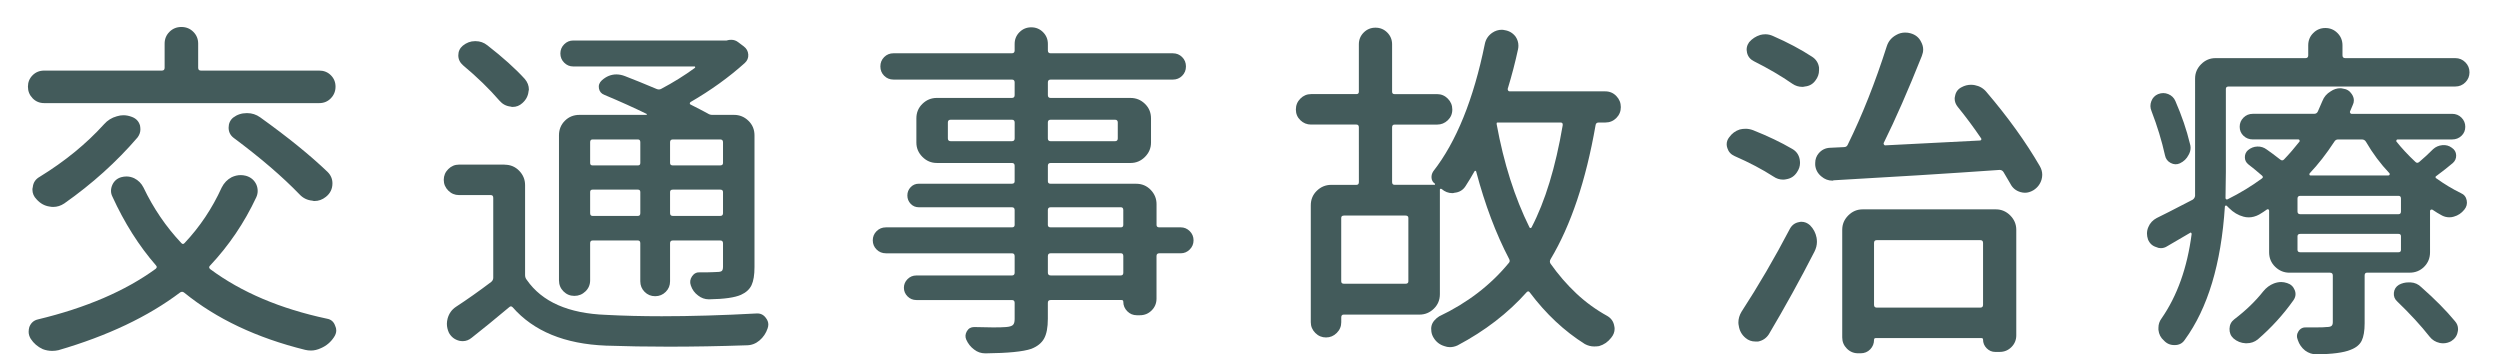 <?xml version="1.0" encoding="utf-8"?>
<!-- Generator: Adobe Illustrator 19.2.1, SVG Export Plug-In . SVG Version: 6.00 Build 0)  -->
<svg version="1.1" id="レイヤー_1" xmlns="http://www.w3.org/2000/svg" xmlns:xlink="http://www.w3.org/1999/xlink" x="0px"
	 y="0px" viewBox="0 0 127 18" enable-background="new 0 0 127 18" xml:space="preserve">
<g>
	<path fill="#435B5B" d="M3774.219,805.378c0.234,0,0.431,0.079,0.589,0.237s0.237,0.352,0.237,0.58s-0.079,0.425-0.237,0.589
		s-0.354,0.246-0.589,0.246h-13.975c-0.234,0-0.431-0.082-0.589-0.246s-0.237-0.36-0.237-0.589s0.079-0.422,0.237-0.58
		s0.354-0.237,0.589-0.237h5.977c0.094,0,0.141-0.047,0.141-0.141v-1.23c0-0.234,0.082-0.434,0.246-0.598s0.366-0.246,0.606-0.246
		s0.442,0.082,0.606,0.246s0.246,0.363,0.246,0.598v1.23c0,0.094,0.047,0.141,0.141,0.141H3774.219z M3769.262,811.32
		c0.117-0.234,0.287-0.41,0.51-0.527c0.152-0.07,0.305-0.105,0.457-0.105c0.082,0,0.17,0.012,0.264,0.035
		c0.246,0.07,0.422,0.217,0.527,0.439c0.047,0.105,0.07,0.217,0.07,0.334c0,0.105-0.023,0.211-0.07,0.316
		c-0.609,1.301-1.395,2.461-2.355,3.48c-0.059,0.059-0.053,0.117,0.018,0.176c1.582,1.172,3.557,2.01,5.924,2.514
		c0.211,0.035,0.352,0.158,0.422,0.369c0.035,0.07,0.053,0.146,0.053,0.229c0,0.117-0.041,0.234-0.123,0.352
		c-0.164,0.246-0.381,0.428-0.65,0.545c-0.176,0.082-0.346,0.123-0.51,0.123c-0.105,0-0.205-0.012-0.299-0.035
		c-2.461-0.609-4.506-1.576-6.135-2.9c-0.07-0.059-0.141-0.064-0.211-0.018c-1.629,1.23-3.691,2.209-6.188,2.936
		c-0.105,0.023-0.211,0.035-0.316,0.035c-0.164,0-0.322-0.029-0.475-0.088c-0.258-0.117-0.463-0.293-0.615-0.527
		c-0.07-0.117-0.105-0.234-0.105-0.352c0-0.082,0.012-0.164,0.035-0.246c0.082-0.211,0.229-0.34,0.439-0.387
		c2.438-0.586,4.43-1.441,5.977-2.566c0.07-0.059,0.076-0.117,0.018-0.176c-0.867-0.996-1.605-2.162-2.215-3.498
		c-0.047-0.094-0.07-0.19-0.07-0.29s0.023-0.202,0.07-0.308c0.094-0.199,0.246-0.328,0.457-0.387
		c0.082-0.023,0.17-0.035,0.264-0.035c0.129,0,0.258,0.029,0.387,0.088c0.211,0.105,0.369,0.264,0.475,0.475
		c0.504,1.055,1.143,1.992,1.916,2.813c0.059,0.07,0.117,0.07,0.176,0C3768.155,813.312,3768.782,812.375,3769.262,811.32z
		 M3763.286,808.103c0.176-0.199,0.393-0.334,0.65-0.404c0.117-0.035,0.229-0.053,0.334-0.053c0.141,0,0.287,0.029,0.439,0.088
		c0.211,0.082,0.346,0.229,0.404,0.439c0.012,0.07,0.018,0.135,0.018,0.193c0,0.141-0.047,0.275-0.141,0.404
		c-1.066,1.242-2.309,2.361-3.727,3.357c-0.176,0.117-0.363,0.176-0.563,0.176c-0.059,0-0.117-0.006-0.176-0.018
		c-0.258-0.035-0.48-0.158-0.668-0.369c-0.141-0.141-0.211-0.305-0.211-0.492c0-0.047,0.006-0.088,0.018-0.123
		c0.023-0.234,0.141-0.41,0.352-0.527C3761.293,809.99,3762.383,809.099,3763.286,808.103z M3769.86,808.789
		c-0.164-0.129-0.246-0.299-0.246-0.51s0.076-0.381,0.229-0.51c0.199-0.152,0.428-0.229,0.686-0.229c0.012,0,0.023,0,0.035,0
		c0.234,0,0.451,0.07,0.65,0.211c1.406,1.008,2.549,1.934,3.428,2.777c0.164,0.164,0.246,0.357,0.246,0.58
		c0,0.281-0.111,0.51-0.334,0.686c-0.176,0.141-0.369,0.211-0.58,0.211c-0.035,0-0.07-0.006-0.105-0.018
		c-0.258-0.023-0.475-0.129-0.65-0.316C3772.35,810.769,3771.231,809.808,3769.86,808.789z"/>
	<path fill="#435B5B" d="M3783.637,810.16c0.293,0,0.539,0.103,0.738,0.308s0.299,0.448,0.299,0.729v4.57
		c0,0.094,0.029,0.176,0.088,0.246c0.773,1.113,2.115,1.705,4.025,1.775c0.891,0.047,1.834,0.07,2.83,0.07
		c1.488,0,3.094-0.047,4.816-0.141c0.199-0.012,0.357,0.064,0.475,0.229c0.082,0.105,0.123,0.217,0.123,0.334
		c0,0.059-0.012,0.123-0.035,0.193c-0.082,0.246-0.22,0.451-0.413,0.615s-0.413,0.246-0.659,0.246
		c-1.371,0.047-2.689,0.07-3.955,0.07c-1.102,0-2.162-0.018-3.182-0.053c-2.098-0.082-3.68-0.732-4.746-1.951
		c-0.059-0.059-0.117-0.059-0.176,0c-0.727,0.609-1.359,1.125-1.898,1.547c-0.141,0.117-0.293,0.176-0.457,0.176
		c-0.059,0-0.117-0.006-0.176-0.018c-0.234-0.059-0.41-0.193-0.527-0.404c-0.07-0.152-0.105-0.305-0.105-0.457
		c0-0.082,0.012-0.17,0.035-0.264c0.07-0.258,0.211-0.457,0.422-0.598c0.574-0.375,1.172-0.797,1.793-1.266
		c0.07-0.059,0.105-0.129,0.105-0.211v-4.061c0-0.094-0.041-0.141-0.123-0.141h-1.617c-0.211,0-0.393-0.076-0.545-0.229
		s-0.229-0.334-0.229-0.545s0.076-0.393,0.229-0.545s0.334-0.229,0.545-0.229H3783.637z M3784.657,805.8
		c0.141,0.164,0.211,0.346,0.211,0.545c0,0.023-0.006,0.053-0.018,0.088c-0.023,0.234-0.129,0.434-0.316,0.598
		c-0.141,0.129-0.305,0.193-0.492,0.193c-0.035,0-0.07-0.006-0.105-0.018c-0.223-0.023-0.41-0.123-0.563-0.299
		c-0.516-0.598-1.131-1.195-1.846-1.793c-0.164-0.141-0.246-0.311-0.246-0.51s0.076-0.363,0.229-0.492
		c0.188-0.152,0.393-0.229,0.615-0.229c0.012,0,0.023,0,0.035,0c0.223,0,0.422,0.07,0.598,0.211
		C3783.543,804.705,3784.176,805.273,3784.657,805.8z M3788.102,814.009c-0.082,0-0.123,0.047-0.123,0.141v1.881
		c0,0.223-0.079,0.41-0.237,0.563s-0.346,0.229-0.563,0.229s-0.401-0.076-0.554-0.229s-0.229-0.34-0.229-0.563v-7.365
		c0-0.293,0.1-0.539,0.299-0.738s0.445-0.299,0.738-0.299h3.393c0.023,0,0.035-0.009,0.035-0.026s-0.006-0.026-0.018-0.026
		c-0.621-0.305-1.336-0.627-2.145-0.967c-0.152-0.059-0.243-0.167-0.272-0.325s0.021-0.296,0.149-0.413
		c0.223-0.199,0.469-0.299,0.738-0.299c0.141,0,0.287,0.029,0.439,0.088c0.457,0.176,0.99,0.393,1.6,0.65
		c0.082,0.035,0.158,0.035,0.229,0c0.621-0.328,1.195-0.686,1.723-1.072c0.012-0.012,0.015-0.026,0.009-0.044
		s-0.015-0.026-0.026-0.026h-6.17c-0.176,0-0.328-0.064-0.457-0.193s-0.193-0.284-0.193-0.466s0.064-0.337,0.193-0.466
		s0.281-0.193,0.457-0.193h7.787c0.023,0,0.047-0.006,0.07-0.018c0.059-0.012,0.117-0.018,0.176-0.018
		c0.129,0,0.246,0.041,0.352,0.123l0.281,0.211c0.141,0.105,0.217,0.243,0.229,0.413s-0.047,0.313-0.176,0.431
		c-0.809,0.727-1.729,1.389-2.76,1.986c-0.023,0.023-0.035,0.047-0.035,0.07s0.012,0.041,0.035,0.053
		c0.328,0.164,0.621,0.316,0.879,0.457c0.07,0.047,0.146,0.07,0.229,0.07h1.107c0.281,0,0.524,0.1,0.729,0.299
		s0.308,0.445,0.308,0.738v6.697c0,0.398-0.05,0.703-0.149,0.914s-0.278,0.375-0.536,0.492c-0.316,0.141-0.855,0.217-1.617,0.229
		h-0.018c-0.199,0-0.381-0.064-0.545-0.193c-0.176-0.129-0.299-0.299-0.369-0.51c-0.059-0.164-0.038-0.319,0.062-0.466
		s0.237-0.214,0.413-0.202c0.152,0,0.275,0,0.369,0s0.193-0.003,0.299-0.009s0.17-0.009,0.193-0.009
		c0.117,0,0.196-0.018,0.237-0.053s0.062-0.105,0.062-0.211v-1.195c0-0.094-0.047-0.141-0.141-0.141h-2.408
		c-0.094,0-0.141,0.047-0.141,0.141v1.934c0,0.211-0.073,0.39-0.22,0.536s-0.325,0.22-0.536,0.22s-0.39-0.073-0.536-0.22
		s-0.22-0.325-0.22-0.536v-1.934c0-0.094-0.041-0.141-0.123-0.141H3788.102z M3790.528,809.017c0-0.094-0.041-0.141-0.123-0.141
		h-2.303c-0.082,0-0.123,0.047-0.123,0.141v1.055c0,0.082,0.041,0.123,0.123,0.123h2.303c0.082,0,0.123-0.041,0.123-0.123V809.017z
		 M3787.979,812.621c0,0.094,0.041,0.141,0.123,0.141h2.303c0.082,0,0.123-0.047,0.123-0.141v-1.072
		c0-0.082-0.041-0.123-0.123-0.123h-2.303c-0.082,0-0.123,0.041-0.123,0.123V812.621z M3794.588,810.195
		c0.094,0,0.141-0.041,0.141-0.123v-1.055c0-0.094-0.047-0.141-0.141-0.141h-2.408c-0.094,0-0.141,0.047-0.141,0.141v1.055
		c0,0.082,0.047,0.123,0.141,0.123H3794.588z M3792.04,812.621c0,0.094,0.047,0.141,0.141,0.141h2.408
		c0.094,0,0.141-0.047,0.141-0.141v-1.072c0-0.082-0.047-0.123-0.141-0.123h-2.408c-0.094,0-0.141,0.041-0.141,0.123V812.621z"/>
	<path fill="#435B5B" d="M3817.982,813.341c0.176,0,0.328,0.064,0.457,0.193s0.193,0.284,0.193,0.466s-0.064,0.337-0.193,0.466
		s-0.281,0.193-0.457,0.193h-1.09c-0.094,0-0.141,0.047-0.141,0.141v2.162c0,0.234-0.082,0.434-0.246,0.598
		s-0.363,0.246-0.598,0.246h-0.158c-0.188,0-0.349-0.067-0.483-0.202s-0.202-0.296-0.202-0.483c0-0.059-0.029-0.088-0.088-0.088
		h-3.604c-0.094,0-0.141,0.047-0.141,0.141v0.809c0,0.445-0.064,0.782-0.193,1.011s-0.346,0.401-0.65,0.519
		c-0.41,0.141-1.184,0.217-2.32,0.229h-0.018c-0.211,0-0.398-0.064-0.563-0.193c-0.176-0.129-0.311-0.299-0.404-0.51
		c-0.059-0.141-0.047-0.281,0.035-0.422s0.205-0.211,0.369-0.211c0.387,0.012,0.709,0.018,0.967,0.018
		c0.293,0,0.51-0.006,0.65-0.018c0.164-0.012,0.278-0.044,0.343-0.097s0.097-0.155,0.097-0.308v-0.826
		c0-0.094-0.047-0.141-0.141-0.141h-4.852c-0.176,0-0.325-0.062-0.448-0.185s-0.185-0.27-0.185-0.439s0.062-0.316,0.185-0.439
		s0.272-0.185,0.448-0.185h4.852c0.094,0,0.141-0.047,0.141-0.141V814.8c0-0.094-0.047-0.141-0.141-0.141h-6.398
		c-0.188,0-0.346-0.064-0.475-0.193s-0.193-0.284-0.193-0.466s0.064-0.337,0.193-0.466s0.287-0.193,0.475-0.193h6.398
		c0.094,0,0.141-0.041,0.141-0.123v-0.756c0-0.094-0.047-0.141-0.141-0.141h-4.729c-0.164,0-0.302-0.059-0.413-0.176
		s-0.167-0.258-0.167-0.422s0.056-0.305,0.167-0.422s0.249-0.176,0.413-0.176h4.729c0.094,0,0.141-0.041,0.141-0.123v-0.791
		c0-0.094-0.047-0.141-0.141-0.141h-3.814c-0.281,0-0.524-0.103-0.729-0.308s-0.308-0.448-0.308-0.729v-1.23
		c0-0.293,0.103-0.539,0.308-0.738s0.448-0.299,0.729-0.299h3.814c0.094,0,0.141-0.047,0.141-0.141v-0.65
		c0-0.094-0.047-0.141-0.141-0.141h-6.012c-0.188,0-0.346-0.064-0.475-0.193s-0.193-0.287-0.193-0.475s0.064-0.346,0.193-0.475
		s0.287-0.193,0.475-0.193h6.012c0.094,0,0.141-0.047,0.141-0.141v-0.334c0-0.234,0.082-0.434,0.246-0.598s0.363-0.246,0.598-0.246
		s0.434,0.082,0.598,0.246s0.246,0.363,0.246,0.598v0.334c0,0.094,0.047,0.141,0.141,0.141h6.205c0.188,0,0.346,0.064,0.475,0.193
		s0.193,0.287,0.193,0.475s-0.064,0.346-0.193,0.475s-0.287,0.193-0.475,0.193h-6.205c-0.094,0-0.141,0.047-0.141,0.141v0.65
		c0,0.094,0.047,0.141,0.141,0.141h4.061c0.281,0,0.524,0.1,0.729,0.299s0.308,0.445,0.308,0.738v1.23
		c0,0.281-0.103,0.524-0.308,0.729s-0.448,0.308-0.729,0.308h-4.061c-0.094,0-0.141,0.047-0.141,0.141v0.791
		c0,0.082,0.047,0.123,0.141,0.123h4.342c0.293,0,0.539,0.103,0.738,0.308s0.299,0.448,0.299,0.729v1.055
		c0,0.082,0.047,0.123,0.141,0.123H3817.982z M3806.152,808.824c0,0.094,0.047,0.141,0.141,0.141h3.111
		c0.094,0,0.141-0.047,0.141-0.141v-0.809c0-0.094-0.047-0.141-0.141-0.141h-3.111c-0.094,0-0.141,0.047-0.141,0.141V808.824z
		 M3814.783,808.015c0-0.094-0.047-0.141-0.141-0.141h-3.27c-0.094,0-0.141,0.047-0.141,0.141v0.809
		c0,0.094,0.047,0.141,0.141,0.141h3.27c0.094,0,0.141-0.047,0.141-0.141V808.015z M3811.373,812.322
		c-0.094,0-0.141,0.047-0.141,0.141v0.756c0,0.082,0.047,0.123,0.141,0.123h3.568c0.082,0,0.123-0.041,0.123-0.123v-0.756
		c0-0.094-0.041-0.141-0.123-0.141H3811.373z M3814.941,815.785c0.082,0,0.123-0.047,0.123-0.141V814.8
		c0-0.094-0.041-0.141-0.123-0.141h-3.568c-0.094,0-0.141,0.047-0.141,0.141v0.844c0,0.094,0.047,0.141,0.141,0.141H3814.941z"/>
	<path fill="#435B5B" d="M3840.109,806.67c0.152,0.158,0.229,0.346,0.229,0.563s-0.076,0.401-0.229,0.554s-0.34,0.229-0.563,0.229
		h-0.334c-0.094,0-0.146,0.047-0.158,0.141c-0.492,2.813-1.254,5.08-2.285,6.803c-0.047,0.082-0.047,0.158,0,0.229
		c0.398,0.563,0.835,1.066,1.31,1.512s0.999,0.826,1.573,1.143c0.199,0.117,0.316,0.287,0.352,0.51
		c0.012,0.047,0.018,0.094,0.018,0.141c0,0.164-0.059,0.316-0.176,0.457c-0.164,0.211-0.369,0.352-0.615,0.422
		c-0.082,0.012-0.164,0.018-0.246,0.018c-0.164,0-0.322-0.041-0.475-0.123c-1.043-0.656-1.975-1.529-2.795-2.619
		c-0.047-0.07-0.1-0.076-0.158-0.018c-0.949,1.066-2.121,1.969-3.516,2.707c-0.129,0.059-0.258,0.088-0.387,0.088
		c-0.094,0-0.188-0.018-0.281-0.053c-0.234-0.07-0.416-0.211-0.545-0.422c-0.059-0.094-0.097-0.196-0.114-0.308
		s-0.015-0.214,0.009-0.308s0.07-0.182,0.141-0.264s0.152-0.152,0.246-0.211c1.43-0.68,2.607-1.582,3.533-2.707
		c0.059-0.059,0.064-0.129,0.018-0.211c-0.668-1.277-1.225-2.754-1.67-4.43c0-0.023-0.012-0.038-0.035-0.044
		s-0.041,0.003-0.053,0.026c-0.152,0.27-0.305,0.521-0.457,0.756c-0.129,0.199-0.316,0.311-0.563,0.334
		c-0.035,0.012-0.07,0.018-0.105,0.018c-0.199,0-0.381-0.07-0.545-0.211c-0.023-0.012-0.044-0.015-0.062-0.009
		s-0.026,0.021-0.026,0.044v5.309c0,0.293-0.103,0.539-0.308,0.738s-0.448,0.299-0.729,0.299h-3.85
		c-0.082,0-0.123,0.047-0.123,0.141v0.246c0,0.211-0.076,0.393-0.229,0.545s-0.334,0.229-0.545,0.229s-0.393-0.076-0.545-0.229
		s-0.229-0.334-0.229-0.545v-5.941c0-0.293,0.103-0.539,0.308-0.738s0.448-0.299,0.729-0.299h1.283c0.082,0,0.123-0.047,0.123-0.141
		v-2.777c0-0.094-0.041-0.141-0.123-0.141h-2.303c-0.211,0-0.393-0.073-0.545-0.22s-0.229-0.328-0.229-0.545
		s0.076-0.401,0.229-0.554s0.334-0.229,0.545-0.229h2.303c0.082,0,0.123-0.041,0.123-0.123v-2.408c0-0.234,0.082-0.434,0.246-0.598
		s0.363-0.246,0.598-0.246s0.434,0.082,0.598,0.246s0.246,0.363,0.246,0.598v2.408c0,0.082,0.041,0.123,0.123,0.123h2.162
		c0.211,0,0.393,0.076,0.545,0.229s0.229,0.337,0.229,0.554s-0.076,0.398-0.229,0.545s-0.334,0.22-0.545,0.22h-2.162
		c-0.082,0-0.123,0.047-0.123,0.141v2.777c0,0.094,0.041,0.141,0.123,0.141h2.039c0.012,0,0.018-0.006,0.018-0.018s0-0.023,0-0.035
		c-0.105-0.07-0.164-0.167-0.176-0.29s0.018-0.237,0.088-0.343c1.172-1.5,2.045-3.656,2.619-6.469
		c0.047-0.234,0.17-0.422,0.369-0.563c0.152-0.105,0.316-0.158,0.492-0.158c0.047,0,0.094,0.006,0.141,0.018
		c0.234,0.035,0.422,0.146,0.563,0.334c0.094,0.141,0.141,0.293,0.141,0.457c0,0.059-0.006,0.117-0.018,0.176
		c-0.141,0.656-0.316,1.33-0.527,2.021c0,0.035,0.009,0.064,0.026,0.088s0.044,0.035,0.079,0.035h4.852
		C3839.769,806.433,3839.957,806.512,3840.109,806.67z M3829.404,816.207c0.094,0,0.141-0.041,0.141-0.123v-3.217
		c0-0.082-0.047-0.123-0.141-0.123h-3.129c-0.094,0-0.141,0.041-0.141,0.123v3.217c0,0.082,0.047,0.123,0.141,0.123H3829.404z
		 M3834.062,808.015c-0.012,0-0.021,0.006-0.026,0.018s-0.009,0.029-0.009,0.053c0.363,1.992,0.92,3.744,1.67,5.256
		c0.012,0.023,0.029,0.035,0.053,0.035s0.041-0.012,0.053-0.035c0.691-1.324,1.219-3.053,1.582-5.186
		c0.012-0.094-0.023-0.141-0.105-0.141H3834.062z"/>
	<path fill="#435B5B" d="M3849.036,809.351c0.211,0.117,0.34,0.293,0.387,0.527c0.011,0.07,0.018,0.135,0.018,0.193
		c0,0.164-0.053,0.322-0.158,0.475c-0.13,0.199-0.311,0.316-0.545,0.352c-0.047,0.012-0.1,0.018-0.158,0.018
		c-0.176,0-0.341-0.053-0.492-0.158c-0.563-0.363-1.22-0.709-1.969-1.037c-0.188-0.082-0.311-0.217-0.369-0.404
		c-0.024-0.07-0.035-0.135-0.035-0.193c0-0.129,0.041-0.246,0.123-0.352c0.141-0.199,0.322-0.334,0.545-0.404
		c0.094-0.023,0.193-0.035,0.299-0.035c0.116,0,0.239,0.023,0.369,0.07C3847.811,808.707,3848.473,809.023,3849.036,809.351z
		 M3847.858,818.773c-0.13,0.199-0.311,0.322-0.545,0.369c-0.047,0-0.095,0-0.141,0c-0.188,0-0.352-0.059-0.492-0.176
		c-0.2-0.164-0.316-0.375-0.352-0.633c-0.012-0.047-0.018-0.1-0.018-0.158c0-0.188,0.053-0.369,0.158-0.545
		c0.854-1.313,1.676-2.719,2.461-4.219c0.105-0.188,0.257-0.299,0.457-0.334c0.046-0.012,0.088-0.018,0.123-0.018
		c0.164,0,0.31,0.059,0.439,0.176c0.176,0.176,0.287,0.387,0.334,0.633c0.011,0.07,0.018,0.141,0.018,0.211
		c0,0.164-0.042,0.328-0.123,0.492C3849.451,815.99,3848.677,817.39,3847.858,818.773z M3850.055,804.675
		c0.199,0.129,0.316,0.311,0.352,0.545c0,0.047,0,0.094,0,0.141c0,0.188-0.06,0.357-0.176,0.51c-0.13,0.188-0.311,0.293-0.545,0.316
		c-0.047,0.012-0.088,0.018-0.123,0.018c-0.188,0-0.358-0.053-0.51-0.158c-0.574-0.398-1.225-0.779-1.951-1.143
		c-0.188-0.094-0.306-0.237-0.352-0.431c-0.047-0.193-0.012-0.372,0.105-0.536c0.151-0.176,0.34-0.299,0.563-0.369
		c0.081-0.023,0.169-0.035,0.264-0.035c0.129,0,0.257,0.029,0.387,0.088C3848.818,803.949,3849.481,804.3,3850.055,804.675z
		 M3857.456,807.224c-0.105-0.129-0.158-0.27-0.158-0.422c0-0.035,0.006-0.076,0.018-0.123c0.035-0.211,0.146-0.363,0.334-0.457
		c0.151-0.082,0.31-0.123,0.475-0.123c0.07,0,0.134,0.006,0.193,0.018c0.246,0.047,0.445,0.164,0.598,0.352
		c1.09,1.277,1.992,2.531,2.707,3.762c0.081,0.141,0.123,0.287,0.123,0.439c0,0.082-0.012,0.164-0.035,0.246
		c-0.07,0.234-0.211,0.416-0.422,0.545c-0.141,0.082-0.281,0.123-0.422,0.123c-0.07,0-0.147-0.012-0.229-0.035
		c-0.235-0.07-0.404-0.211-0.51-0.422c-0.105-0.188-0.223-0.387-0.352-0.598c-0.047-0.07-0.112-0.105-0.193-0.105
		c-2.684,0.188-5.496,0.363-8.438,0.527c-0.012,0.012-0.029,0.018-0.053,0.018c-0.211,0-0.398-0.07-0.563-0.211
		c-0.188-0.152-0.293-0.346-0.316-0.58c0-0.035,0-0.07,0-0.105c0-0.188,0.059-0.352,0.176-0.492c0.151-0.176,0.34-0.27,0.563-0.281
		l0.721-0.035c0.094,0,0.158-0.041,0.193-0.123c0.738-1.5,1.399-3.17,1.986-5.01c0.081-0.246,0.239-0.434,0.475-0.563
		c0.141-0.082,0.292-0.123,0.457-0.123c0.094,0,0.182,0.012,0.264,0.035c0.257,0.07,0.439,0.217,0.545,0.439
		c0.07,0.129,0.105,0.258,0.105,0.387c0,0.105-0.024,0.217-0.07,0.334c-0.692,1.734-1.336,3.205-1.934,4.412
		c-0.012,0.023-0.009,0.05,0.009,0.079s0.037,0.044,0.062,0.044c1.206-0.059,2.813-0.141,4.816-0.246
		c0.035,0,0.059-0.015,0.07-0.044c0.011-0.029,0.006-0.056-0.018-0.079C3858.257,808.255,3857.866,807.728,3857.456,807.224z
		 M3852.393,819.74c-0.223,0-0.413-0.079-0.571-0.237s-0.237-0.349-0.237-0.571v-5.467c0-0.281,0.102-0.524,0.308-0.729
		c0.204-0.205,0.448-0.308,0.729-0.308h6.768c0.281,0,0.523,0.103,0.729,0.308c0.204,0.205,0.308,0.448,0.308,0.729v5.361
		c0,0.234-0.082,0.434-0.246,0.598c-0.165,0.164-0.363,0.246-0.598,0.246h-0.229c-0.165,0-0.308-0.062-0.431-0.185
		s-0.185-0.272-0.185-0.448c0-0.047-0.029-0.07-0.088-0.07h-5.361c-0.06,0-0.088,0.029-0.088,0.088c0,0.188-0.064,0.349-0.193,0.483
		c-0.13,0.135-0.293,0.202-0.492,0.202H3852.393z M3858.739,814.132c0-0.094-0.047-0.141-0.141-0.141h-5.256
		c-0.095,0-0.141,0.047-0.141,0.141v3.146c0,0.094,0.046,0.141,0.141,0.141h5.256c0.094,0,0.141-0.047,0.141-0.141V814.132z"/>
	<path fill="#435B5B" d="M3881.604,809.369c0.129-0.117,0.284-0.185,0.466-0.202s0.343,0.026,0.483,0.132
		c0.141,0.094,0.214,0.22,0.22,0.378s-0.05,0.29-0.167,0.396c-0.234,0.199-0.51,0.416-0.826,0.65
		c-0.035,0.012-0.053,0.035-0.053,0.07s0.018,0.059,0.053,0.07c0.41,0.293,0.82,0.539,1.23,0.738
		c0.164,0.07,0.264,0.193,0.299,0.369s-0.006,0.334-0.123,0.475c-0.141,0.176-0.316,0.293-0.527,0.352
		c-0.07,0.023-0.146,0.035-0.229,0.035c-0.129,0-0.252-0.029-0.369-0.088c-0.176-0.094-0.34-0.193-0.492-0.299
		c-0.023-0.012-0.05-0.012-0.079,0s-0.044,0.035-0.044,0.07v2.092c0,0.293-0.1,0.539-0.299,0.738s-0.445,0.299-0.738,0.299h-2.162
		c-0.082,0-0.123,0.047-0.123,0.141v2.426c0,0.387-0.05,0.683-0.149,0.888s-0.29,0.36-0.571,0.466
		c-0.34,0.141-0.914,0.217-1.723,0.229c-0.211,0-0.404-0.064-0.58-0.193c-0.176-0.141-0.299-0.316-0.369-0.527
		c-0.07-0.164-0.059-0.316,0.035-0.457s0.229-0.205,0.404-0.193c0.211,0,0.393,0,0.545,0c0.223,0,0.381-0.006,0.475-0.018
		c0.117,0,0.199-0.018,0.246-0.053s0.07-0.1,0.07-0.193v-2.373c0-0.094-0.047-0.141-0.141-0.141h-2.057
		c-0.281,0-0.524-0.1-0.729-0.299s-0.308-0.445-0.308-0.738v-2.109c0-0.035-0.012-0.059-0.035-0.07s-0.047-0.012-0.07,0
		c-0.129,0.094-0.264,0.182-0.404,0.264c-0.176,0.094-0.352,0.141-0.527,0.141c-0.094,0-0.182-0.012-0.264-0.035
		c-0.27-0.07-0.516-0.217-0.738-0.439c-0.035-0.035-0.07-0.07-0.105-0.105c-0.023-0.023-0.047-0.029-0.07-0.018
		s-0.035,0.029-0.035,0.053c-0.188,2.906-0.867,5.162-2.039,6.768c-0.117,0.176-0.287,0.264-0.51,0.264h-0.018
		c-0.211,0-0.387-0.076-0.527-0.229c-0.164-0.141-0.258-0.322-0.281-0.545c0-0.035,0-0.07,0-0.105c0-0.176,0.053-0.334,0.158-0.475
		c0.797-1.148,1.307-2.578,1.529-4.289c0-0.023-0.009-0.044-0.026-0.062s-0.038-0.015-0.062,0.009
		c-0.398,0.234-0.779,0.457-1.143,0.668c-0.105,0.07-0.217,0.105-0.334,0.105c-0.082,0-0.158-0.018-0.229-0.053
		c-0.199-0.059-0.34-0.188-0.422-0.387c-0.035-0.105-0.053-0.205-0.053-0.299c0-0.117,0.023-0.229,0.07-0.334
		c0.082-0.199,0.223-0.352,0.422-0.457c0.223-0.105,0.832-0.416,1.828-0.932c0.07-0.047,0.111-0.111,0.123-0.193
		c0-0.281,0-0.686,0-1.213v-4.746c0-0.281,0.103-0.524,0.308-0.729s0.448-0.308,0.729-0.308h4.57c0.094,0,0.141-0.047,0.141-0.141
		v-0.51c0-0.246,0.085-0.454,0.255-0.624s0.375-0.255,0.615-0.255s0.445,0.085,0.615,0.255s0.255,0.378,0.255,0.624v0.51
		c0,0.094,0.047,0.141,0.141,0.141h5.59c0.199,0,0.369,0.07,0.51,0.211s0.211,0.311,0.211,0.51s-0.07,0.369-0.211,0.51
		s-0.311,0.211-0.51,0.211h-11.514c-0.094,0-0.141,0.041-0.141,0.123v4.219c0,0.293-0.006,0.732-0.018,1.318
		c0,0.035,0.012,0.059,0.035,0.07s0.047,0.012,0.07,0c0.633-0.316,1.213-0.668,1.74-1.055c0.07-0.047,0.07-0.1,0-0.158
		c-0.258-0.223-0.486-0.41-0.686-0.563c-0.117-0.094-0.176-0.214-0.176-0.36s0.053-0.267,0.158-0.36
		c0.141-0.117,0.299-0.179,0.475-0.185s0.334,0.044,0.475,0.149c0.188,0.129,0.416,0.299,0.686,0.51c0.07,0.059,0.135,0.059,0.193,0
		c0.27-0.281,0.533-0.586,0.791-0.914c0.012-0.012,0.012-0.032,0-0.062s-0.029-0.044-0.053-0.044h-2.32
		c-0.188,0-0.346-0.062-0.475-0.185s-0.193-0.275-0.193-0.457s0.064-0.337,0.193-0.466s0.287-0.193,0.475-0.193h3.111
		c0.094,0,0.158-0.041,0.193-0.123c0.082-0.176,0.158-0.352,0.229-0.527c0.082-0.211,0.223-0.375,0.422-0.492
		c0.152-0.105,0.316-0.158,0.492-0.158c0.035,0,0.076,0.006,0.123,0.018c0.199,0.023,0.352,0.117,0.457,0.281
		c0.07,0.105,0.105,0.211,0.105,0.316c0,0.082-0.018,0.158-0.053,0.229c-0.047,0.105-0.094,0.217-0.141,0.334
		c-0.012,0.023-0.009,0.05,0.009,0.079s0.038,0.044,0.062,0.044h5.115c0.188,0,0.346,0.064,0.475,0.193s0.193,0.284,0.193,0.466
		s-0.064,0.334-0.193,0.457s-0.287,0.185-0.475,0.185h-2.777c-0.023,0-0.041,0.015-0.053,0.044s-0.012,0.05,0,0.062
		c0.27,0.34,0.592,0.686,0.967,1.037c0.059,0.059,0.123,0.059,0.193,0C3881.135,809.82,3881.37,809.603,3881.604,809.369z
		 M3869.247,809.087c0.023,0.07,0.035,0.141,0.035,0.211c0,0.129-0.035,0.252-0.105,0.369c-0.094,0.188-0.24,0.328-0.439,0.422
		c-0.152,0.07-0.308,0.064-0.466-0.018s-0.255-0.211-0.29-0.387c-0.164-0.738-0.393-1.488-0.686-2.25
		c-0.07-0.164-0.073-0.331-0.009-0.501s0.179-0.29,0.343-0.36c0.176-0.07,0.349-0.07,0.519,0s0.29,0.188,0.36,0.352
		C3868.836,807.675,3869.083,808.396,3869.247,809.087z M3872.973,816.593c0.152-0.188,0.334-0.322,0.545-0.404
		c0.129-0.047,0.252-0.07,0.369-0.07c0.094,0,0.193,0.018,0.299,0.053c0.188,0.059,0.316,0.179,0.387,0.36s0.047,0.354-0.07,0.519
		c-0.516,0.727-1.119,1.389-1.811,1.986c-0.164,0.129-0.352,0.193-0.563,0.193c-0.023,0-0.041,0-0.053,0
		c-0.234-0.012-0.439-0.094-0.615-0.246c-0.141-0.129-0.208-0.293-0.202-0.492s0.085-0.357,0.237-0.475
		C3872.083,817.572,3872.575,817.097,3872.973,816.593z M3879.846,812.673c0.082,0,0.123-0.047,0.123-0.141v-0.65
		c0-0.094-0.041-0.141-0.123-0.141h-4.992c-0.094,0-0.141,0.047-0.141,0.141v0.65c0,0.094,0.047,0.141,0.141,0.141H3879.846z
		 M3879.846,814.607c0.082,0,0.123-0.041,0.123-0.123v-0.686c0-0.082-0.041-0.123-0.123-0.123h-4.992
		c-0.094,0-0.141,0.041-0.141,0.123v0.686c0,0.082,0.047,0.123,0.141,0.123H3879.846z M3878.194,809
		c-0.047-0.082-0.117-0.123-0.211-0.123h-1.213c-0.082,0-0.146,0.041-0.193,0.123c-0.398,0.609-0.814,1.143-1.248,1.6
		c-0.012,0.023-0.015,0.047-0.009,0.07s0.021,0.035,0.044,0.035h3.973c0.023,0,0.041-0.012,0.053-0.035s0.012-0.047,0-0.07
		C3878.932,810.119,3878.534,809.585,3878.194,809z M3879.776,817.103c-0.129-0.117-0.185-0.264-0.167-0.439
		s0.103-0.311,0.255-0.404c0.152-0.082,0.316-0.123,0.492-0.123c0.035,0,0.07,0,0.105,0c0.211,0.012,0.393,0.094,0.545,0.246
		c0.691,0.609,1.26,1.184,1.705,1.723c0.105,0.117,0.158,0.252,0.158,0.404c0,0.047-0.006,0.094-0.018,0.141
		c-0.035,0.199-0.146,0.357-0.334,0.475c-0.129,0.07-0.264,0.105-0.404,0.105c-0.059,0-0.117-0.006-0.176-0.018
		c-0.211-0.047-0.381-0.152-0.51-0.316C3880.983,818.333,3880.432,817.736,3879.776,817.103z"/>
</g>
<g>
	<path fill="#435B5B" d="M16.219,3.586c0.234,0,0.431,0.079,0.589,0.237s0.237,0.352,0.237,0.58s-0.079,0.425-0.237,0.589
		s-0.354,0.246-0.589,0.246H2.245c-0.234,0-0.431-0.082-0.589-0.246s-0.237-0.36-0.237-0.589s0.079-0.422,0.237-0.58
		S2.01,3.586,2.245,3.586h5.977c0.094,0,0.141-0.047,0.141-0.141v-1.23c0-0.234,0.082-0.434,0.246-0.598s0.366-0.246,0.606-0.246
		s0.442,0.082,0.606,0.246s0.246,0.363,0.246,0.598v1.23c0,0.094,0.047,0.141,0.141,0.141H16.219z M11.262,9.527
		c0.117-0.234,0.287-0.41,0.51-0.527c0.152-0.07,0.305-0.105,0.457-0.105c0.082,0,0.17,0.012,0.264,0.035
		C12.739,9,12.914,9.146,13.02,9.369c0.047,0.105,0.07,0.217,0.07,0.334c0,0.105-0.023,0.211-0.07,0.316
		c-0.609,1.301-1.395,2.461-2.355,3.48c-0.059,0.059-0.053,0.117,0.018,0.176c1.582,1.172,3.557,2.01,5.924,2.514
		c0.211,0.035,0.352,0.158,0.422,0.369c0.035,0.07,0.053,0.146,0.053,0.229c0,0.117-0.041,0.234-0.123,0.352
		c-0.164,0.246-0.381,0.428-0.65,0.545c-0.176,0.082-0.346,0.123-0.51,0.123c-0.105,0-0.205-0.012-0.299-0.035
		c-2.461-0.609-4.506-1.576-6.135-2.9c-0.07-0.059-0.141-0.064-0.211-0.018c-1.629,1.23-3.691,2.209-6.188,2.936
		c-0.105,0.023-0.211,0.035-0.316,0.035c-0.164,0-0.322-0.029-0.475-0.088c-0.258-0.117-0.463-0.293-0.615-0.527
		c-0.07-0.117-0.105-0.234-0.105-0.352c0-0.082,0.012-0.164,0.035-0.246c0.082-0.211,0.229-0.34,0.439-0.387
		c2.437-0.586,4.43-1.441,5.977-2.566c0.07-0.059,0.076-0.117,0.018-0.176c-0.867-0.996-1.605-2.162-2.215-3.498
		c-0.047-0.094-0.07-0.19-0.07-0.29s0.023-0.202,0.07-0.308C5.801,9.188,5.954,9.059,6.164,9c0.082-0.023,0.17-0.035,0.264-0.035
		c0.129,0,0.258,0.029,0.387,0.088c0.211,0.105,0.369,0.264,0.475,0.475c0.504,1.055,1.143,1.992,1.916,2.813
		c0.059,0.07,0.117,0.07,0.176,0C10.155,11.52,10.782,10.582,11.262,9.527z M5.286,6.311c0.176-0.199,0.393-0.334,0.65-0.404
		C6.053,5.871,6.164,5.854,6.27,5.854c0.141,0,0.287,0.029,0.439,0.088C6.92,6.023,7.055,6.17,7.114,6.381
		c0.012,0.07,0.018,0.135,0.018,0.193c0,0.141-0.047,0.275-0.141,0.404C5.924,8.221,4.682,9.34,3.264,10.336
		c-0.176,0.117-0.363,0.176-0.563,0.176c-0.059,0-0.117-0.006-0.176-0.018c-0.258-0.035-0.48-0.158-0.668-0.369
		C1.717,9.984,1.647,9.82,1.647,9.633c0-0.047,0.006-0.088,0.018-0.123C1.688,9.275,1.805,9.1,2.016,8.982
		C3.293,8.197,4.383,7.307,5.286,6.311z M11.86,6.996c-0.164-0.129-0.246-0.299-0.246-0.51s0.076-0.381,0.229-0.51
		c0.199-0.152,0.428-0.229,0.686-0.229c0.012,0,0.023,0,0.035,0c0.234,0,0.451,0.07,0.65,0.211c1.406,1.008,2.549,1.934,3.428,2.777
		c0.164,0.164,0.246,0.357,0.246,0.58c0,0.281-0.111,0.51-0.334,0.686c-0.176,0.141-0.369,0.211-0.58,0.211
		c-0.035,0-0.07-0.006-0.105-0.018c-0.258-0.023-0.475-0.129-0.65-0.316C14.35,8.977,13.231,8.016,11.86,6.996z"/>
	<path fill="#435B5B" d="M25.637,8.367c0.293,0,0.539,0.103,0.738,0.308s0.299,0.448,0.299,0.729v4.57
		c0,0.094,0.029,0.176,0.088,0.246c0.773,1.113,2.115,1.705,4.025,1.775c0.891,0.047,1.834,0.07,2.83,0.07
		c1.488,0,3.094-0.047,4.816-0.141c0.199-0.012,0.357,0.064,0.475,0.229c0.082,0.105,0.123,0.217,0.123,0.334
		c0,0.059-0.012,0.123-0.035,0.193c-0.082,0.246-0.22,0.451-0.413,0.615s-0.413,0.246-0.659,0.246
		c-1.371,0.047-2.689,0.07-3.955,0.07c-1.102,0-2.162-0.018-3.182-0.053c-2.098-0.082-3.68-0.732-4.746-1.951
		c-0.059-0.059-0.117-0.059-0.176,0c-0.727,0.609-1.359,1.125-1.898,1.547c-0.141,0.117-0.293,0.176-0.457,0.176
		c-0.059,0-0.117-0.006-0.176-0.018c-0.234-0.059-0.41-0.193-0.527-0.404c-0.07-0.152-0.105-0.305-0.105-0.457
		c0-0.082,0.012-0.17,0.035-0.264c0.07-0.258,0.211-0.457,0.422-0.598c0.574-0.375,1.172-0.797,1.793-1.266
		c0.07-0.059,0.105-0.129,0.105-0.211v-4.061c0-0.094-0.041-0.141-0.123-0.141h-1.617c-0.211,0-0.393-0.076-0.545-0.229
		s-0.229-0.334-0.229-0.545s0.076-0.393,0.229-0.545s0.334-0.229,0.545-0.229H25.637z M26.657,4.008
		c0.141,0.164,0.211,0.346,0.211,0.545c0,0.023-0.006,0.053-0.018,0.088c-0.023,0.234-0.129,0.434-0.316,0.598
		c-0.141,0.129-0.305,0.193-0.492,0.193c-0.035,0-0.07-0.006-0.105-0.018c-0.223-0.023-0.41-0.123-0.563-0.299
		c-0.516-0.598-1.131-1.195-1.846-1.793c-0.164-0.141-0.246-0.311-0.246-0.51s0.076-0.363,0.229-0.492
		c0.188-0.152,0.393-0.229,0.615-0.229c0.012,0,0.023,0,0.035,0c0.223,0,0.422,0.07,0.598,0.211
		C25.543,2.912,26.176,3.48,26.657,4.008z M30.102,12.217c-0.082,0-0.123,0.047-0.123,0.141v1.881c0,0.223-0.079,0.41-0.237,0.563
		s-0.346,0.229-0.563,0.229s-0.401-0.076-0.554-0.229s-0.229-0.34-0.229-0.563V6.873c0-0.293,0.1-0.539,0.299-0.738
		s0.445-0.299,0.738-0.299h3.393c0.023,0,0.035-0.009,0.035-0.026s-0.006-0.026-0.018-0.026c-0.621-0.305-1.336-0.627-2.145-0.967
		c-0.152-0.059-0.243-0.167-0.272-0.325s0.021-0.296,0.149-0.413c0.223-0.199,0.469-0.299,0.738-0.299
		c0.141,0,0.287,0.029,0.439,0.088c0.457,0.176,0.99,0.393,1.6,0.65c0.082,0.035,0.158,0.035,0.229,0
		c0.621-0.328,1.195-0.686,1.723-1.072c0.012-0.012,0.015-0.026,0.009-0.044s-0.015-0.026-0.026-0.026h-6.17
		c-0.176,0-0.328-0.064-0.457-0.193s-0.193-0.284-0.193-0.466s0.064-0.337,0.193-0.466s0.281-0.193,0.457-0.193h7.787
		c0.023,0,0.047-0.006,0.07-0.018c0.059-0.012,0.117-0.018,0.176-0.018c0.129,0,0.246,0.041,0.352,0.123l0.281,0.211
		C37.924,2.461,38,2.599,38.012,2.769s-0.047,0.313-0.176,0.431c-0.809,0.727-1.729,1.389-2.76,1.986
		c-0.023,0.023-0.035,0.047-0.035,0.07s0.012,0.041,0.035,0.053c0.328,0.164,0.621,0.316,0.879,0.457
		c0.07,0.047,0.146,0.07,0.229,0.07h1.107c0.281,0,0.524,0.1,0.729,0.299s0.308,0.445,0.308,0.738v6.697
		c0,0.398-0.05,0.703-0.149,0.914s-0.278,0.375-0.536,0.492c-0.316,0.141-0.855,0.217-1.617,0.229h-0.018
		c-0.199,0-0.381-0.064-0.545-0.193c-0.176-0.129-0.299-0.299-0.369-0.51c-0.059-0.164-0.038-0.319,0.062-0.466
		s0.237-0.214,0.413-0.202c0.152,0,0.275,0,0.369,0s0.193-0.003,0.299-0.009s0.17-0.009,0.193-0.009
		c0.117,0,0.196-0.018,0.237-0.053s0.062-0.105,0.062-0.211v-1.195c0-0.094-0.047-0.141-0.141-0.141H34.18
		c-0.094,0-0.141,0.047-0.141,0.141v1.934c0,0.211-0.073,0.39-0.22,0.536s-0.325,0.22-0.536,0.22s-0.39-0.073-0.536-0.22
		s-0.22-0.325-0.22-0.536v-1.934c0-0.094-0.041-0.141-0.123-0.141H30.102z M32.528,7.225c0-0.094-0.041-0.141-0.123-0.141h-2.303
		c-0.082,0-0.123,0.047-0.123,0.141v1.055c0,0.082,0.041,0.123,0.123,0.123h2.303c0.082,0,0.123-0.041,0.123-0.123V7.225z
		 M29.979,10.828c0,0.094,0.041,0.141,0.123,0.141h2.303c0.082,0,0.123-0.047,0.123-0.141V9.756c0-0.082-0.041-0.123-0.123-0.123
		h-2.303c-0.082,0-0.123,0.041-0.123,0.123V10.828z M36.588,8.402c0.094,0,0.141-0.041,0.141-0.123V7.225
		c0-0.094-0.047-0.141-0.141-0.141H34.18c-0.094,0-0.141,0.047-0.141,0.141v1.055c0,0.082,0.047,0.123,0.141,0.123H36.588z
		 M34.039,10.828c0,0.094,0.047,0.141,0.141,0.141h2.408c0.094,0,0.141-0.047,0.141-0.141V9.756c0-0.082-0.047-0.123-0.141-0.123
		H34.18c-0.094,0-0.141,0.041-0.141,0.123V10.828z"/>
	<path fill="#435B5B" d="M59.982,11.549c0.176,0,0.328,0.064,0.457,0.193s0.193,0.284,0.193,0.466s-0.064,0.337-0.193,0.466
		s-0.281,0.193-0.457,0.193h-1.09c-0.094,0-0.141,0.047-0.141,0.141v2.162c0,0.234-0.082,0.434-0.246,0.598
		s-0.363,0.246-0.598,0.246h-0.158c-0.188,0-0.349-0.067-0.483-0.202s-0.202-0.296-0.202-0.483c0-0.059-0.029-0.088-0.088-0.088
		h-3.604c-0.094,0-0.141,0.047-0.141,0.141v0.809c0,0.445-0.064,0.782-0.193,1.011s-0.346,0.401-0.65,0.519
		c-0.41,0.141-1.184,0.217-2.32,0.229H50.05c-0.211,0-0.398-0.064-0.563-0.193c-0.176-0.129-0.311-0.299-0.404-0.51
		c-0.059-0.141-0.047-0.281,0.035-0.422s0.205-0.211,0.369-0.211c0.387,0.012,0.709,0.018,0.967,0.018
		c0.293,0,0.51-0.006,0.65-0.018c0.164-0.012,0.278-0.044,0.343-0.097s0.097-0.155,0.097-0.308v-0.826
		c0-0.094-0.047-0.141-0.141-0.141h-4.852c-0.176,0-0.325-0.062-0.448-0.185s-0.185-0.27-0.185-0.439s0.062-0.316,0.185-0.439
		s0.272-0.185,0.448-0.185h4.852c0.094,0,0.141-0.047,0.141-0.141v-0.844c0-0.094-0.047-0.141-0.141-0.141h-6.398
		c-0.188,0-0.346-0.064-0.475-0.193s-0.193-0.284-0.193-0.466s0.064-0.337,0.193-0.466s0.287-0.193,0.475-0.193h6.398
		c0.094,0,0.141-0.041,0.141-0.123V10.67c0-0.094-0.047-0.141-0.141-0.141h-4.729c-0.164,0-0.302-0.059-0.413-0.176
		s-0.167-0.258-0.167-0.422s0.056-0.305,0.167-0.422s0.249-0.176,0.413-0.176h4.729c0.094,0,0.141-0.041,0.141-0.123V8.42
		c0-0.094-0.047-0.141-0.141-0.141h-3.814c-0.281,0-0.524-0.103-0.729-0.308s-0.308-0.448-0.308-0.729v-1.23
		c0-0.293,0.103-0.539,0.308-0.738s0.448-0.299,0.729-0.299h3.814c0.094,0,0.141-0.047,0.141-0.141v-0.65
		c0-0.094-0.047-0.141-0.141-0.141h-6.012c-0.188,0-0.346-0.064-0.475-0.193s-0.193-0.287-0.193-0.475s0.064-0.346,0.193-0.475
		s0.287-0.193,0.475-0.193h6.012c0.094,0,0.141-0.047,0.141-0.141V2.232c0-0.234,0.082-0.434,0.246-0.598s0.363-0.246,0.598-0.246
		s0.434,0.082,0.598,0.246s0.246,0.363,0.246,0.598v0.334c0,0.094,0.047,0.141,0.141,0.141h6.205c0.188,0,0.346,0.064,0.475,0.193
		s0.193,0.287,0.193,0.475s-0.064,0.346-0.193,0.475s-0.287,0.193-0.475,0.193h-6.205c-0.094,0-0.141,0.047-0.141,0.141v0.65
		c0,0.094,0.047,0.141,0.141,0.141h4.061c0.281,0,0.524,0.1,0.729,0.299s0.308,0.445,0.308,0.738v1.23
		c0,0.281-0.103,0.524-0.308,0.729s-0.448,0.308-0.729,0.308h-4.061c-0.094,0-0.141,0.047-0.141,0.141v0.791
		c0,0.082,0.047,0.123,0.141,0.123h4.342c0.293,0,0.539,0.103,0.738,0.308s0.299,0.448,0.299,0.729v1.055
		c0,0.082,0.047,0.123,0.141,0.123H59.982z M48.152,7.031c0,0.094,0.047,0.141,0.141,0.141h3.111c0.094,0,0.141-0.047,0.141-0.141
		V6.223c0-0.094-0.047-0.141-0.141-0.141h-3.111c-0.094,0-0.141,0.047-0.141,0.141V7.031z M56.783,6.223
		c0-0.094-0.047-0.141-0.141-0.141h-3.27c-0.094,0-0.141,0.047-0.141,0.141v0.809c0,0.094,0.047,0.141,0.141,0.141h3.27
		c0.094,0,0.141-0.047,0.141-0.141V6.223z M53.372,10.529c-0.094,0-0.141,0.047-0.141,0.141v0.756c0,0.082,0.047,0.123,0.141,0.123
		h3.568c0.082,0,0.123-0.041,0.123-0.123V10.67c0-0.094-0.041-0.141-0.123-0.141H53.372z M56.941,13.992
		c0.082,0,0.123-0.047,0.123-0.141v-0.844c0-0.094-0.041-0.141-0.123-0.141h-3.568c-0.094,0-0.141,0.047-0.141,0.141v0.844
		c0,0.094,0.047,0.141,0.141,0.141H56.941z"/>
	<path fill="#435B5B" d="M82.109,4.878c0.152,0.158,0.229,0.346,0.229,0.563s-0.076,0.401-0.229,0.554s-0.34,0.229-0.563,0.229
		h-0.334c-0.094,0-0.146,0.047-0.158,0.141c-0.492,2.813-1.254,5.08-2.285,6.803c-0.047,0.082-0.047,0.158,0,0.229
		c0.398,0.563,0.835,1.066,1.31,1.512s0.999,0.826,1.573,1.143c0.199,0.117,0.316,0.287,0.352,0.51
		c0.012,0.047,0.018,0.094,0.018,0.141c0,0.164-0.059,0.316-0.176,0.457c-0.164,0.211-0.369,0.352-0.615,0.422
		c-0.082,0.012-0.164,0.018-0.246,0.018c-0.164,0-0.322-0.041-0.475-0.123c-1.043-0.656-1.975-1.529-2.795-2.619
		c-0.047-0.07-0.1-0.076-0.158-0.018c-0.949,1.066-2.121,1.969-3.516,2.707c-0.129,0.059-0.258,0.088-0.387,0.088
		c-0.094,0-0.188-0.018-0.281-0.053c-0.234-0.07-0.416-0.211-0.545-0.422c-0.059-0.094-0.097-0.196-0.114-0.308
		s-0.015-0.214,0.009-0.308s0.07-0.182,0.141-0.264s0.152-0.152,0.246-0.211c1.43-0.68,2.607-1.582,3.533-2.707
		c0.059-0.059,0.064-0.129,0.018-0.211c-0.668-1.277-1.225-2.754-1.67-4.43c0-0.023-0.012-0.038-0.035-0.044
		s-0.041,0.003-0.053,0.026c-0.152,0.27-0.305,0.521-0.457,0.756c-0.129,0.199-0.316,0.311-0.563,0.334
		c-0.035,0.012-0.07,0.018-0.105,0.018c-0.199,0-0.381-0.07-0.545-0.211c-0.023-0.012-0.044-0.015-0.062-0.009
		s-0.026,0.021-0.026,0.044v5.309c0,0.293-0.103,0.539-0.308,0.738s-0.448,0.299-0.729,0.299h-3.85
		c-0.082,0-0.123,0.047-0.123,0.141v0.246c0,0.211-0.076,0.393-0.229,0.545s-0.334,0.229-0.545,0.229s-0.393-0.076-0.545-0.229
		s-0.229-0.334-0.229-0.545v-5.941c0-0.293,0.103-0.539,0.308-0.738s0.448-0.299,0.729-0.299h1.283c0.082,0,0.123-0.047,0.123-0.141
		V6.469c0-0.094-0.041-0.141-0.123-0.141h-2.303c-0.211,0-0.393-0.073-0.545-0.22s-0.229-0.328-0.229-0.545s0.076-0.401,0.229-0.554
		s0.334-0.229,0.545-0.229h2.303c0.082,0,0.123-0.041,0.123-0.123V2.25c0-0.234,0.082-0.434,0.246-0.598s0.363-0.246,0.598-0.246
		s0.434,0.082,0.598,0.246s0.246,0.363,0.246,0.598v2.408c0,0.082,0.041,0.123,0.123,0.123h2.162c0.211,0,0.393,0.076,0.545,0.229
		s0.229,0.337,0.229,0.554s-0.076,0.398-0.229,0.545s-0.334,0.22-0.545,0.22h-2.162c-0.082,0-0.123,0.047-0.123,0.141v2.777
		c0,0.094,0.041,0.141,0.123,0.141h2.039c0.012,0,0.018-0.006,0.018-0.018s0-0.023,0-0.035c-0.105-0.07-0.164-0.167-0.176-0.29
		s0.018-0.237,0.088-0.343c1.172-1.5,2.045-3.656,2.619-6.469c0.047-0.234,0.17-0.422,0.369-0.563
		c0.152-0.105,0.316-0.158,0.492-0.158c0.047,0,0.094,0.006,0.141,0.018c0.234,0.035,0.422,0.146,0.563,0.334
		c0.094,0.141,0.141,0.293,0.141,0.457c0,0.059-0.006,0.117-0.018,0.176c-0.141,0.656-0.316,1.33-0.527,2.021
		c0,0.035,0.009,0.064,0.026,0.088s0.044,0.035,0.079,0.035h4.852C81.769,4.641,81.956,4.72,82.109,4.878z M71.404,14.414
		c0.094,0,0.141-0.041,0.141-0.123v-3.217c0-0.082-0.047-0.123-0.141-0.123h-3.129c-0.094,0-0.141,0.041-0.141,0.123v3.217
		c0,0.082,0.047,0.123,0.141,0.123H71.404z M76.062,6.223c-0.012,0-0.021,0.006-0.026,0.018s-0.009,0.029-0.009,0.053
		c0.363,1.992,0.92,3.744,1.67,5.256c0.012,0.023,0.029,0.035,0.053,0.035s0.041-0.012,0.053-0.035
		c0.691-1.324,1.219-3.053,1.582-5.186c0.012-0.094-0.023-0.141-0.105-0.141H76.062z"/>
	<path fill="#435B5B" d="M91.036,7.559c0.211,0.117,0.34,0.293,0.387,0.527c0.011,0.07,0.018,0.135,0.018,0.193
		c0,0.164-0.053,0.322-0.158,0.475c-0.13,0.199-0.311,0.316-0.545,0.352c-0.047,0.012-0.1,0.018-0.158,0.018
		c-0.176,0-0.341-0.053-0.492-0.158c-0.563-0.363-1.22-0.709-1.969-1.037c-0.188-0.082-0.311-0.217-0.369-0.404
		c-0.024-0.07-0.035-0.135-0.035-0.193c0-0.129,0.041-0.246,0.123-0.352c0.141-0.199,0.322-0.334,0.545-0.404
		c0.094-0.023,0.193-0.035,0.299-0.035c0.116,0,0.239,0.023,0.369,0.07C89.811,6.914,90.473,7.23,91.036,7.559z M89.858,16.98
		c-0.13,0.199-0.311,0.322-0.545,0.369c-0.047,0-0.095,0-0.141,0c-0.188,0-0.352-0.059-0.492-0.176
		c-0.2-0.164-0.316-0.375-0.352-0.633c-0.012-0.047-0.018-0.1-0.018-0.158c0-0.188,0.053-0.369,0.158-0.545
		c0.854-1.313,1.676-2.719,2.461-4.219c0.105-0.188,0.257-0.299,0.457-0.334c0.046-0.012,0.088-0.018,0.123-0.018
		c0.164,0,0.31,0.059,0.439,0.176c0.176,0.176,0.287,0.387,0.334,0.633c0.011,0.07,0.018,0.141,0.018,0.211
		c0,0.164-0.042,0.328-0.123,0.492C91.451,14.197,90.677,15.598,89.858,16.98z M92.055,2.883c0.199,0.129,0.316,0.311,0.352,0.545
		c0,0.047,0,0.094,0,0.141c0,0.188-0.06,0.357-0.176,0.51c-0.13,0.188-0.311,0.293-0.545,0.316
		c-0.047,0.012-0.088,0.018-0.123,0.018c-0.188,0-0.358-0.053-0.51-0.158c-0.574-0.398-1.225-0.779-1.951-1.143
		c-0.188-0.094-0.306-0.237-0.352-0.431c-0.047-0.193-0.012-0.372,0.105-0.536c0.151-0.176,0.34-0.299,0.563-0.369
		c0.081-0.023,0.169-0.035,0.264-0.035c0.129,0,0.257,0.029,0.387,0.088C90.818,2.156,91.481,2.508,92.055,2.883z M99.455,5.432
		c-0.105-0.129-0.158-0.27-0.158-0.422c0-0.035,0.006-0.076,0.018-0.123c0.035-0.211,0.146-0.363,0.334-0.457
		c0.151-0.082,0.31-0.123,0.475-0.123c0.07,0,0.134,0.006,0.193,0.018c0.246,0.047,0.445,0.164,0.598,0.352
		c1.09,1.277,1.992,2.531,2.707,3.762c0.081,0.141,0.123,0.287,0.123,0.439c0,0.082-0.012,0.164-0.035,0.246
		c-0.07,0.234-0.211,0.416-0.422,0.545c-0.141,0.082-0.281,0.123-0.422,0.123c-0.07,0-0.147-0.012-0.229-0.035
		c-0.235-0.07-0.404-0.211-0.51-0.422c-0.105-0.188-0.223-0.387-0.352-0.598c-0.047-0.07-0.112-0.105-0.193-0.105
		c-2.684,0.188-5.496,0.363-8.438,0.527c-0.012,0.012-0.029,0.018-0.053,0.018c-0.211,0-0.398-0.07-0.563-0.211
		c-0.188-0.152-0.293-0.346-0.316-0.58c0-0.035,0-0.07,0-0.105c0-0.188,0.059-0.352,0.176-0.492c0.151-0.176,0.34-0.27,0.563-0.281
		l0.721-0.035c0.094,0,0.158-0.041,0.193-0.123c0.738-1.5,1.399-3.17,1.986-5.01c0.081-0.246,0.239-0.434,0.475-0.563
		c0.141-0.082,0.292-0.123,0.457-0.123c0.094,0,0.182,0.012,0.264,0.035c0.257,0.07,0.439,0.217,0.545,0.439
		c0.07,0.129,0.105,0.258,0.105,0.387c0,0.105-0.024,0.217-0.07,0.334c-0.692,1.734-1.336,3.205-1.934,4.412
		c-0.012,0.023-0.009,0.05,0.009,0.079s0.037,0.044,0.062,0.044c1.206-0.059,2.813-0.141,4.816-0.246
		c0.035,0,0.059-0.015,0.07-0.044c0.011-0.029,0.006-0.056-0.018-0.079C100.257,6.463,99.866,5.936,99.455,5.432z M94.393,17.947
		c-0.223,0-0.413-0.079-0.571-0.237s-0.237-0.349-0.237-0.571v-5.467c0-0.281,0.102-0.524,0.308-0.729
		c0.204-0.205,0.448-0.308,0.729-0.308h6.768c0.281,0,0.523,0.103,0.729,0.308c0.204,0.205,0.308,0.448,0.308,0.729v5.361
		c0,0.234-0.082,0.434-0.246,0.598c-0.165,0.164-0.363,0.246-0.598,0.246h-0.229c-0.165,0-0.308-0.062-0.431-0.185
		s-0.185-0.272-0.185-0.448c0-0.047-0.029-0.07-0.088-0.07h-5.361c-0.06,0-0.088,0.029-0.088,0.088c0,0.188-0.064,0.349-0.193,0.483
		c-0.13,0.135-0.293,0.202-0.492,0.202H94.393z M100.739,12.34c0-0.094-0.047-0.141-0.141-0.141h-5.256
		c-0.095,0-0.141,0.047-0.141,0.141v3.146c0,0.094,0.046,0.141,0.141,0.141h5.256c0.094,0,0.141-0.047,0.141-0.141V12.34z"/>
	<path fill="#435B5B" d="M123.604,7.576c0.129-0.117,0.284-0.185,0.466-0.202s0.343,0.026,0.483,0.132
		c0.141,0.094,0.214,0.22,0.22,0.378s-0.05,0.29-0.167,0.396c-0.234,0.199-0.51,0.416-0.826,0.65
		c-0.035,0.012-0.053,0.035-0.053,0.07s0.018,0.059,0.053,0.07c0.41,0.293,0.82,0.539,1.23,0.738
		c0.164,0.07,0.264,0.193,0.299,0.369s-0.006,0.334-0.123,0.475c-0.141,0.176-0.316,0.293-0.527,0.352
		c-0.07,0.023-0.146,0.035-0.229,0.035c-0.129,0-0.252-0.029-0.369-0.088c-0.176-0.094-0.34-0.193-0.492-0.299
		c-0.023-0.012-0.05-0.012-0.079,0s-0.044,0.035-0.044,0.07v2.092c0,0.293-0.1,0.539-0.299,0.738s-0.445,0.299-0.738,0.299h-2.162
		c-0.082,0-0.123,0.047-0.123,0.141v2.426c0,0.387-0.05,0.683-0.149,0.888s-0.29,0.36-0.571,0.466
		c-0.34,0.141-0.914,0.217-1.723,0.229c-0.211,0-0.404-0.064-0.58-0.193c-0.176-0.141-0.299-0.316-0.369-0.527
		c-0.07-0.164-0.059-0.316,0.035-0.457s0.229-0.205,0.404-0.193c0.211,0,0.393,0,0.545,0c0.223,0,0.381-0.006,0.475-0.018
		c0.117,0,0.199-0.018,0.246-0.053s0.07-0.1,0.07-0.193v-2.373c0-0.094-0.047-0.141-0.141-0.141h-2.057
		c-0.281,0-0.524-0.1-0.729-0.299s-0.308-0.445-0.308-0.738v-2.109c0-0.035-0.012-0.059-0.035-0.07s-0.047-0.012-0.07,0
		c-0.129,0.094-0.264,0.182-0.404,0.264c-0.176,0.094-0.352,0.141-0.527,0.141c-0.094,0-0.182-0.012-0.264-0.035
		c-0.27-0.07-0.516-0.217-0.738-0.439c-0.035-0.035-0.07-0.07-0.105-0.105c-0.023-0.023-0.047-0.029-0.07-0.018
		s-0.035,0.029-0.035,0.053c-0.188,2.906-0.867,5.162-2.039,6.768c-0.117,0.176-0.287,0.264-0.51,0.264h-0.018
		c-0.211,0-0.387-0.076-0.527-0.229c-0.164-0.141-0.258-0.322-0.281-0.545c0-0.035,0-0.07,0-0.105c0-0.176,0.053-0.334,0.158-0.475
		c0.797-1.148,1.307-2.578,1.529-4.289c0-0.023-0.009-0.044-0.026-0.062s-0.038-0.015-0.062,0.009
		c-0.398,0.234-0.779,0.457-1.143,0.668c-0.105,0.07-0.217,0.105-0.334,0.105c-0.082,0-0.158-0.018-0.229-0.053
		c-0.199-0.059-0.34-0.188-0.422-0.387c-0.035-0.105-0.053-0.205-0.053-0.299c0-0.117,0.023-0.229,0.07-0.334
		c0.082-0.199,0.223-0.352,0.422-0.457c0.223-0.105,0.832-0.416,1.828-0.932c0.07-0.047,0.111-0.111,0.123-0.193
		c0-0.281,0-0.686,0-1.213V3.99c0-0.281,0.103-0.524,0.308-0.729s0.448-0.308,0.729-0.308h4.57c0.094,0,0.141-0.047,0.141-0.141
		v-0.51c0-0.246,0.085-0.454,0.255-0.624s0.375-0.255,0.615-0.255s0.445,0.085,0.615,0.255s0.255,0.378,0.255,0.624v0.51
		c0,0.094,0.047,0.141,0.141,0.141h5.59c0.199,0,0.369,0.07,0.51,0.211s0.211,0.311,0.211,0.51s-0.07,0.369-0.211,0.51
		s-0.311,0.211-0.51,0.211h-11.514c-0.094,0-0.141,0.041-0.141,0.123v4.219c0,0.293-0.006,0.732-0.018,1.318
		c0,0.035,0.012,0.059,0.035,0.07s0.047,0.012,0.07,0c0.633-0.316,1.213-0.668,1.74-1.055c0.07-0.047,0.07-0.1,0-0.158
		c-0.258-0.223-0.486-0.41-0.686-0.563c-0.117-0.094-0.176-0.214-0.176-0.36s0.053-0.267,0.158-0.36
		c0.141-0.117,0.299-0.179,0.475-0.185s0.334,0.044,0.475,0.149c0.188,0.129,0.416,0.299,0.686,0.51c0.07,0.059,0.135,0.059,0.193,0
		c0.27-0.281,0.533-0.586,0.791-0.914c0.012-0.012,0.012-0.032,0-0.062s-0.029-0.044-0.053-0.044h-2.32
		c-0.188,0-0.346-0.062-0.475-0.185s-0.193-0.275-0.193-0.457s0.064-0.337,0.193-0.466s0.287-0.193,0.475-0.193h3.111
		c0.094,0,0.158-0.041,0.193-0.123c0.082-0.176,0.158-0.352,0.229-0.527c0.082-0.211,0.223-0.375,0.422-0.492
		c0.152-0.105,0.316-0.158,0.492-0.158c0.035,0,0.076,0.006,0.123,0.018c0.199,0.023,0.352,0.117,0.457,0.281
		c0.07,0.105,0.105,0.211,0.105,0.316c0,0.082-0.018,0.158-0.053,0.229c-0.047,0.105-0.094,0.217-0.141,0.334
		c-0.012,0.023-0.009,0.05,0.009,0.079s0.038,0.044,0.062,0.044h5.115c0.188,0,0.346,0.064,0.475,0.193s0.193,0.284,0.193,0.466
		s-0.064,0.334-0.193,0.457s-0.287,0.185-0.475,0.185h-2.777c-0.023,0-0.041,0.015-0.053,0.044s-0.012,0.05,0,0.062
		c0.27,0.34,0.592,0.686,0.967,1.037c0.059,0.059,0.123,0.059,0.193,0C123.135,8.027,123.37,7.811,123.604,7.576z M111.247,7.295
		c0.023,0.07,0.035,0.141,0.035,0.211c0,0.129-0.035,0.252-0.105,0.369c-0.094,0.188-0.24,0.328-0.439,0.422
		c-0.152,0.07-0.308,0.064-0.466-0.018s-0.255-0.211-0.29-0.387c-0.164-0.738-0.393-1.488-0.686-2.25
		c-0.07-0.164-0.073-0.331-0.009-0.501s0.179-0.29,0.343-0.36c0.176-0.07,0.349-0.07,0.519,0s0.29,0.188,0.36,0.352
		C110.836,5.883,111.082,6.604,111.247,7.295z M114.973,14.801c0.152-0.188,0.334-0.322,0.545-0.404
		c0.129-0.047,0.252-0.07,0.369-0.07c0.094,0,0.193,0.018,0.299,0.053c0.188,0.059,0.316,0.179,0.387,0.36s0.047,0.354-0.07,0.519
		c-0.516,0.727-1.119,1.389-1.811,1.986c-0.164,0.129-0.352,0.193-0.563,0.193c-0.023,0-0.041,0-0.053,0
		c-0.234-0.012-0.439-0.094-0.615-0.246c-0.141-0.129-0.208-0.293-0.202-0.492s0.085-0.357,0.237-0.475
		C114.082,15.779,114.575,15.305,114.973,14.801z M121.846,10.881c0.082,0,0.123-0.047,0.123-0.141v-0.65
		c0-0.094-0.041-0.141-0.123-0.141h-4.992c-0.094,0-0.141,0.047-0.141,0.141v0.65c0,0.094,0.047,0.141,0.141,0.141H121.846z
		 M121.846,12.814c0.082,0,0.123-0.041,0.123-0.123v-0.686c0-0.082-0.041-0.123-0.123-0.123h-4.992
		c-0.094,0-0.141,0.041-0.141,0.123v0.686c0,0.082,0.047,0.123,0.141,0.123H121.846z M120.194,7.207
		c-0.047-0.082-0.117-0.123-0.211-0.123h-1.213c-0.082,0-0.146,0.041-0.193,0.123c-0.398,0.609-0.814,1.143-1.248,1.6
		c-0.012,0.023-0.015,0.047-0.009,0.07s0.021,0.035,0.044,0.035h3.973c0.023,0,0.041-0.012,0.053-0.035s0.012-0.047,0-0.07
		C120.932,8.326,120.534,7.793,120.194,7.207z M121.776,15.311c-0.129-0.117-0.185-0.264-0.167-0.439s0.103-0.311,0.255-0.404
		c0.152-0.082,0.316-0.123,0.492-0.123c0.035,0,0.07,0,0.105,0c0.211,0.012,0.393,0.094,0.545,0.246
		c0.691,0.609,1.26,1.184,1.705,1.723c0.105,0.117,0.158,0.252,0.158,0.404c0,0.047-0.006,0.094-0.018,0.141
		c-0.035,0.199-0.146,0.357-0.334,0.475c-0.129,0.07-0.264,0.105-0.404,0.105c-0.059,0-0.117-0.006-0.176-0.018
		c-0.211-0.047-0.381-0.152-0.51-0.316C122.983,16.541,122.432,15.943,121.776,15.311z"/>
</g>
</svg>
